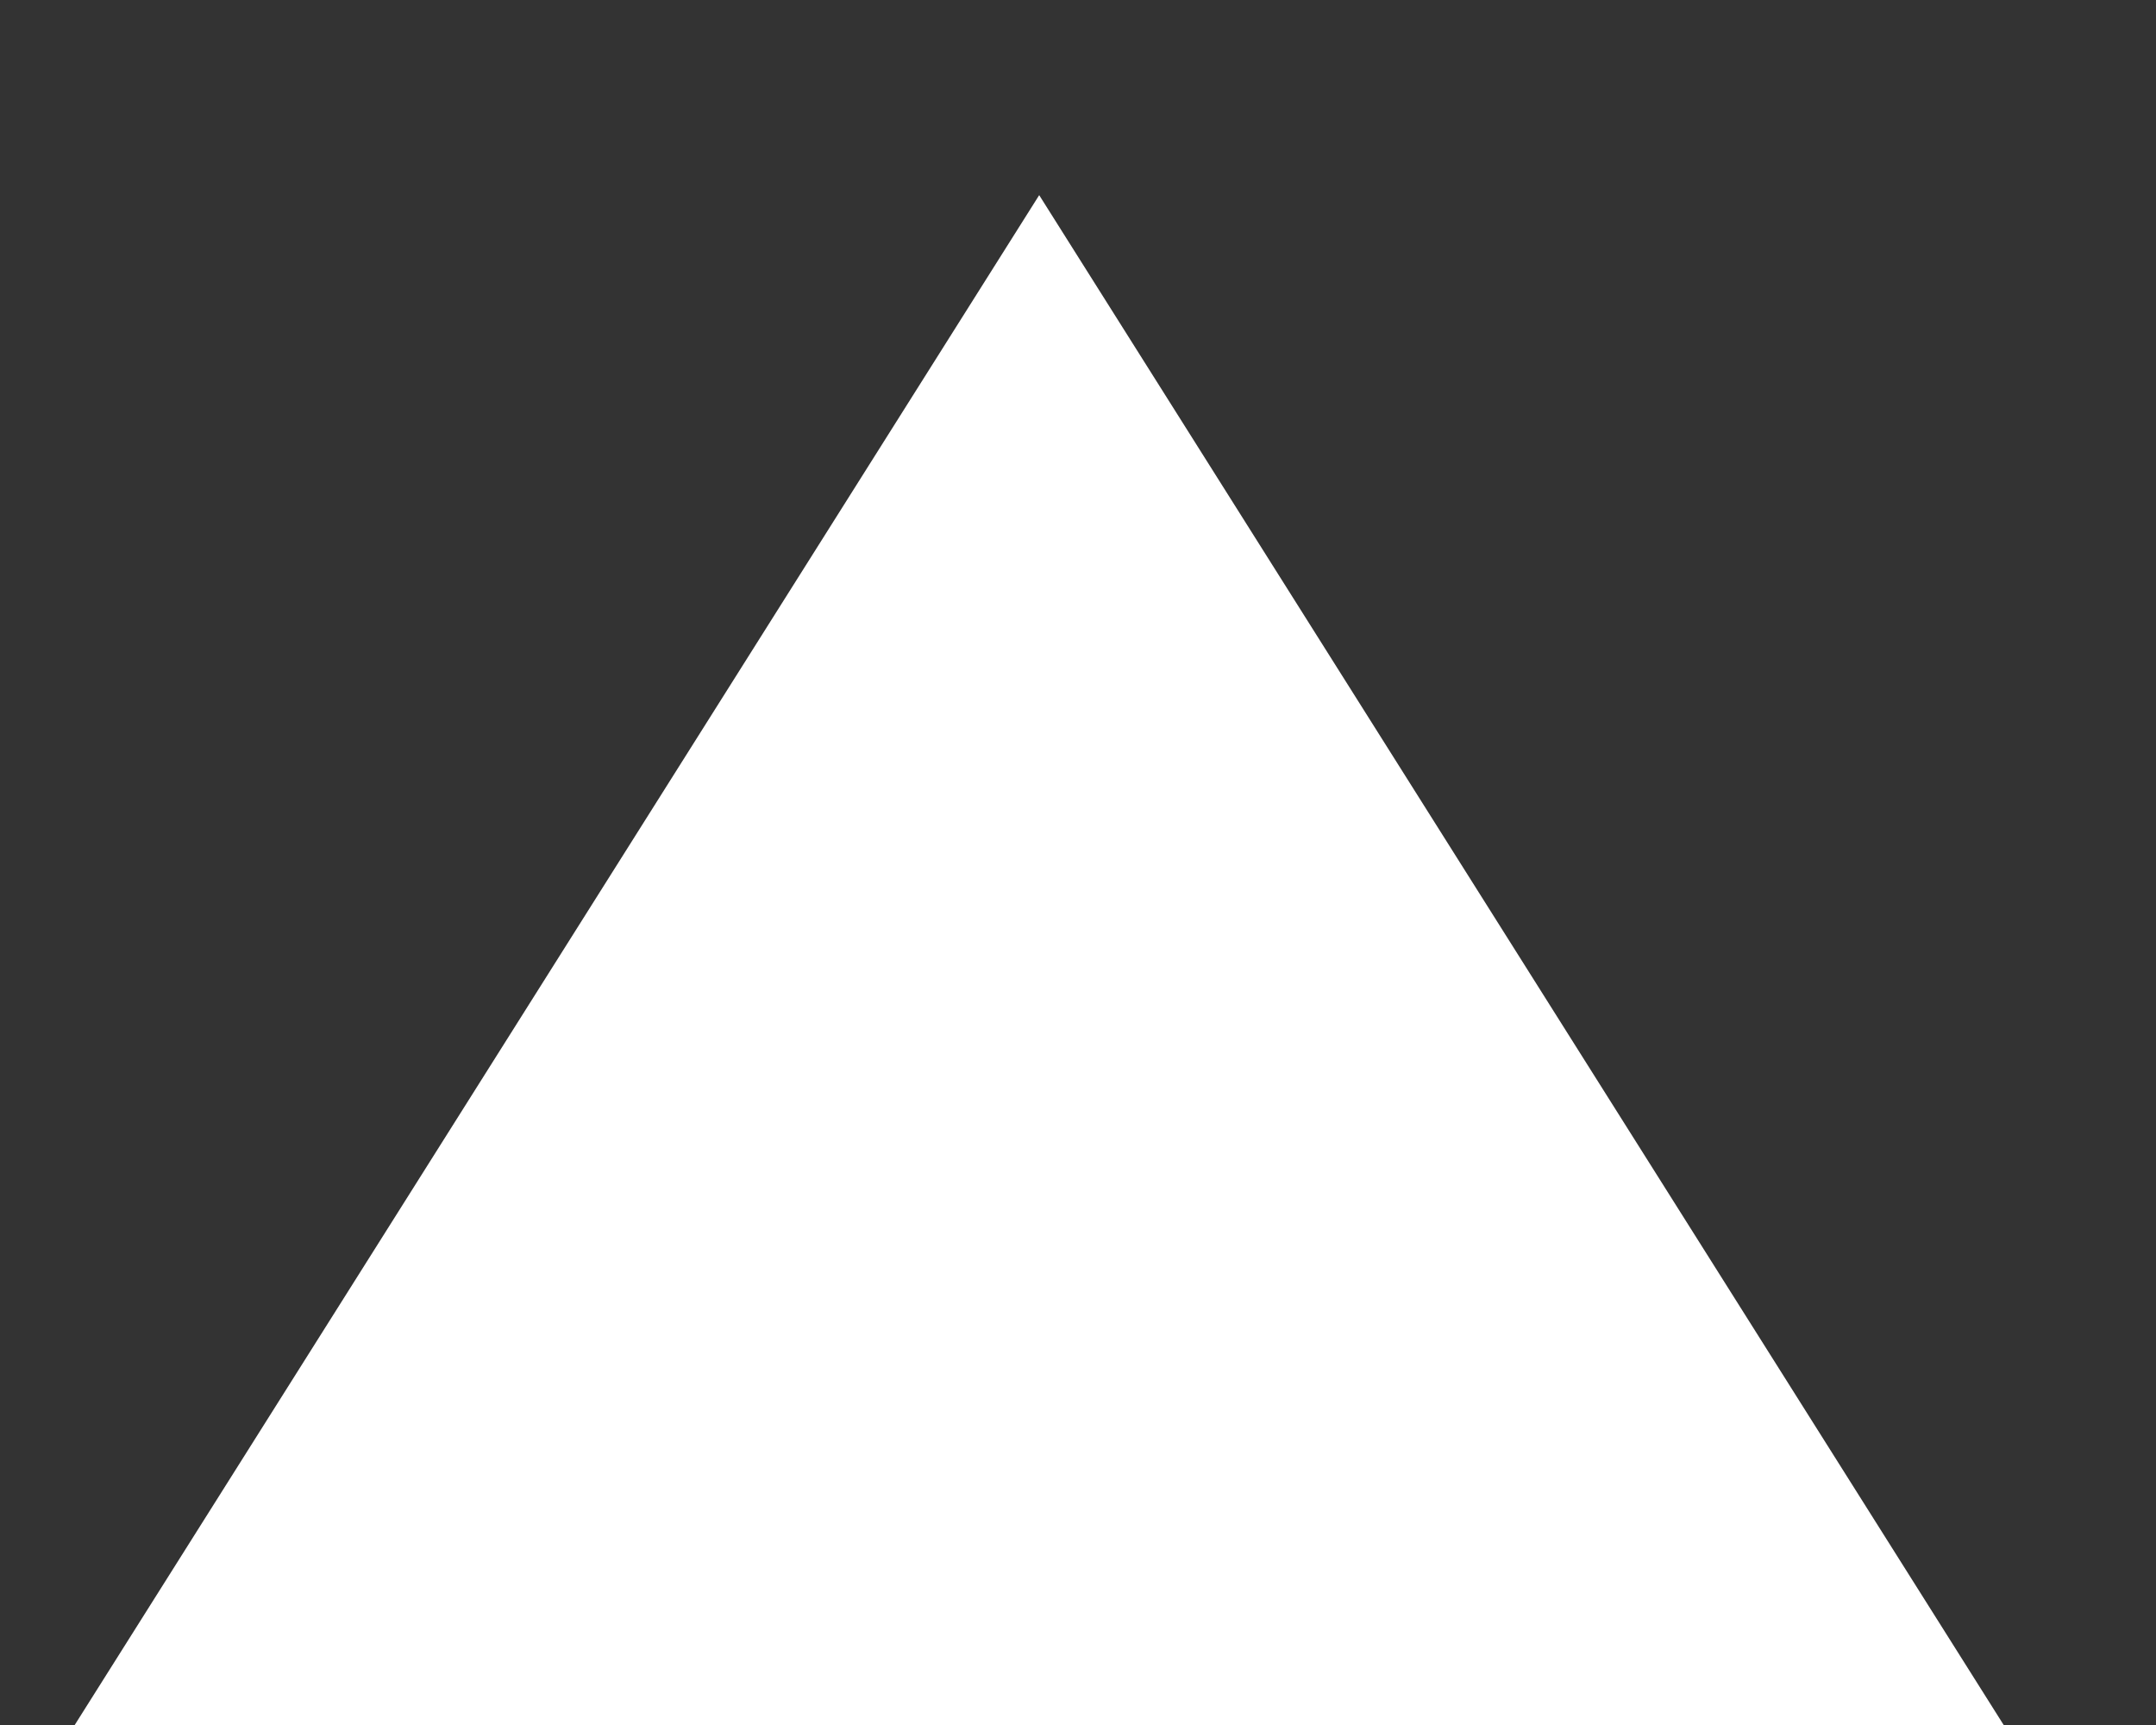<?xml version="1.0" encoding="UTF-8" standalone="no"?>
<!DOCTYPE svg PUBLIC "-//W3C//DTD SVG 1.1//EN" "http://www.w3.org/Graphics/SVG/1.1/DTD/svg11.dtd">
<svg width="100%" height="100%" viewBox="0 0 10 8" version="1.1" xmlns="http://www.w3.org/2000/svg" xmlns:xlink="http://www.w3.org/1999/xlink" xml:space="preserve" xmlns:serif="http://www.serif.com/" style="fill-rule:evenodd;clip-rule:evenodd;stroke-linejoin:round;stroke-miterlimit:2;">
    <rect x="0" y="0" width="10" height="8" fill="#333333" stroke="none"/>
    <g transform="matrix(1,0,0,1,-1968,-2163)">
        <g transform="matrix(1,0,0,0.793,6,443.888)">
            <path d="M1966.82,2169L1971.64,2178.64L1962,2178.64L1966.82,2169Z" style="fill:white;"/>
        </g>
    </g>
</svg>
